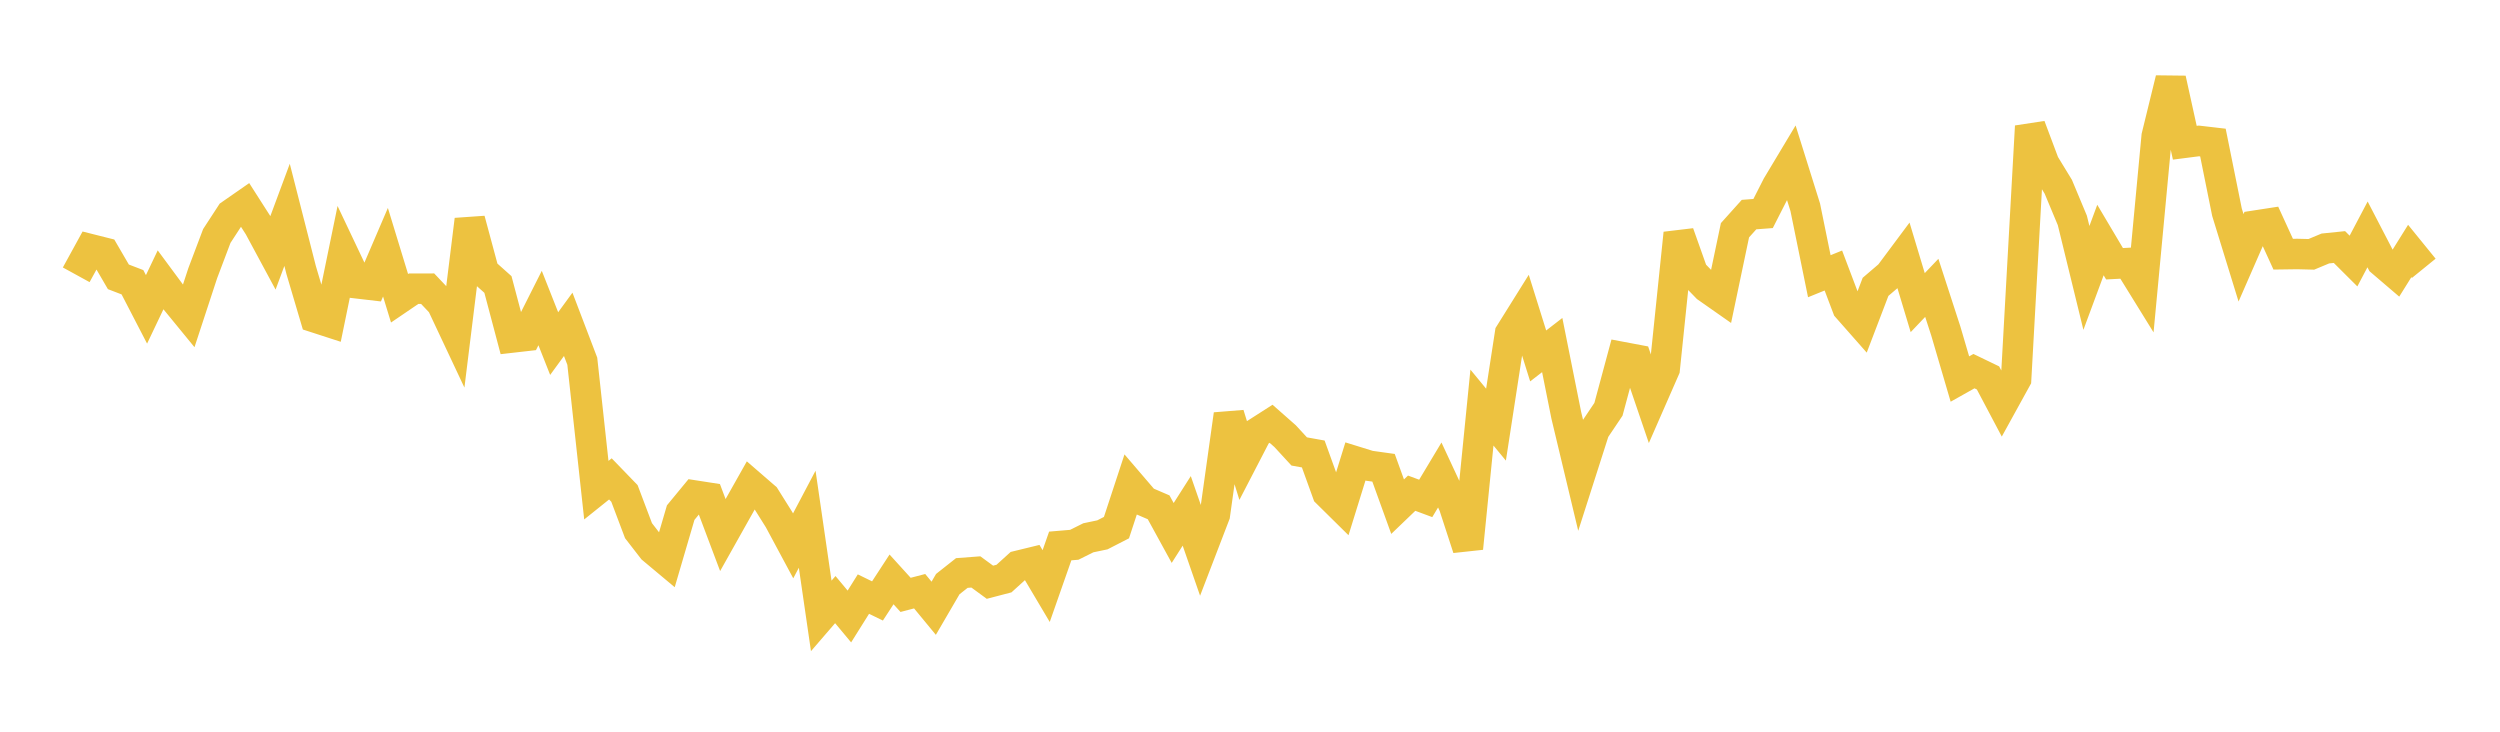 <svg width="164" height="48" xmlns="http://www.w3.org/2000/svg" xmlns:xlink="http://www.w3.org/1999/xlink"><path fill="none" stroke="rgb(237,194,64)" stroke-width="2" d="M5,18.027L5.922,16.346L6.844,16.578L7.766,18.161L8.689,18.515L9.611,20.295L10.533,18.359L11.455,19.606L12.377,20.732L13.299,17.922L14.222,15.481L15.144,14.066L16.066,13.425L16.988,14.866L17.91,16.577L18.832,14.094L19.754,17.71L20.677,20.827L21.599,21.126L22.521,16.642L23.443,18.587L24.365,18.695L25.287,16.546L26.21,19.567L27.132,18.94L28.054,18.938L28.976,19.911L29.898,21.87L30.82,14.414L31.743,17.84L32.665,18.663L33.587,22.142L34.509,22.037L35.431,20.207L36.353,22.539L37.275,21.276L38.198,23.696L39.12,32.155L40.042,31.416L40.964,32.37L41.886,34.812L42.808,36.002L43.731,36.774L44.653,33.628L45.575,32.509L46.497,32.652L47.419,35.1L48.341,33.458L49.263,31.822L50.186,32.621L51.108,34.092L52.03,35.809L52.952,34.061L53.874,40.403L54.796,39.334L55.719,40.442L56.641,38.972L57.563,39.422L58.485,38.008L59.407,39.024L60.329,38.783L61.251,39.902L62.174,38.318L63.096,37.589L64.018,37.519L64.94,38.195L65.862,37.954L66.784,37.118L67.707,36.893L68.629,38.447L69.551,35.816L70.473,35.738L71.395,35.279L72.317,35.086L73.24,34.612L74.162,31.807L75.084,32.883L76.006,33.28L76.928,34.963L77.85,33.514L78.772,36.168L79.695,33.765L80.617,27.186L81.539,30.169L82.461,28.39L83.383,27.8L84.305,28.613L85.228,29.615L86.15,29.781L87.072,32.334L87.994,33.244L88.916,30.271L89.838,30.557L90.76,30.686L91.683,33.238L92.605,32.353L93.527,32.696L94.449,31.159L95.371,33.141L96.293,35.968L97.216,26.738L98.138,27.857L99.06,21.878L99.982,20.402L100.904,23.349L101.826,22.636L102.749,27.246L103.671,31.103L104.593,28.222L105.515,26.849L106.437,23.427L107.359,23.601L108.281,26.306L109.204,24.199L110.126,15.304L111.048,17.901L111.97,18.852L112.892,19.498L113.814,15.105L114.737,14.077L115.659,14.007L116.581,12.194L117.503,10.656L118.425,13.599L119.347,18.12L120.269,17.746L121.192,20.184L122.114,21.23L123.036,18.817L123.958,18.028L124.88,16.791L125.802,19.853L126.725,18.883L127.647,21.722L128.569,24.865L129.491,24.347L130.413,24.792L131.335,26.535L132.257,24.861L133.18,8.285L134.102,10.741L135.024,12.252L135.946,14.46L136.868,18.232L137.79,15.746L138.713,17.302L139.635,17.253L140.557,18.744L141.479,8.942L142.401,5.178L143.323,9.363L144.246,9.245L145.168,9.352L146.09,13.921L147.012,16.912L147.934,14.803L148.856,14.661L149.778,16.675L150.701,16.662L151.623,16.685L152.545,16.3L153.467,16.206L154.389,17.125L155.311,15.377L156.234,17.156L157.156,17.944L158.078,16.466L159,17.601"></path></svg>